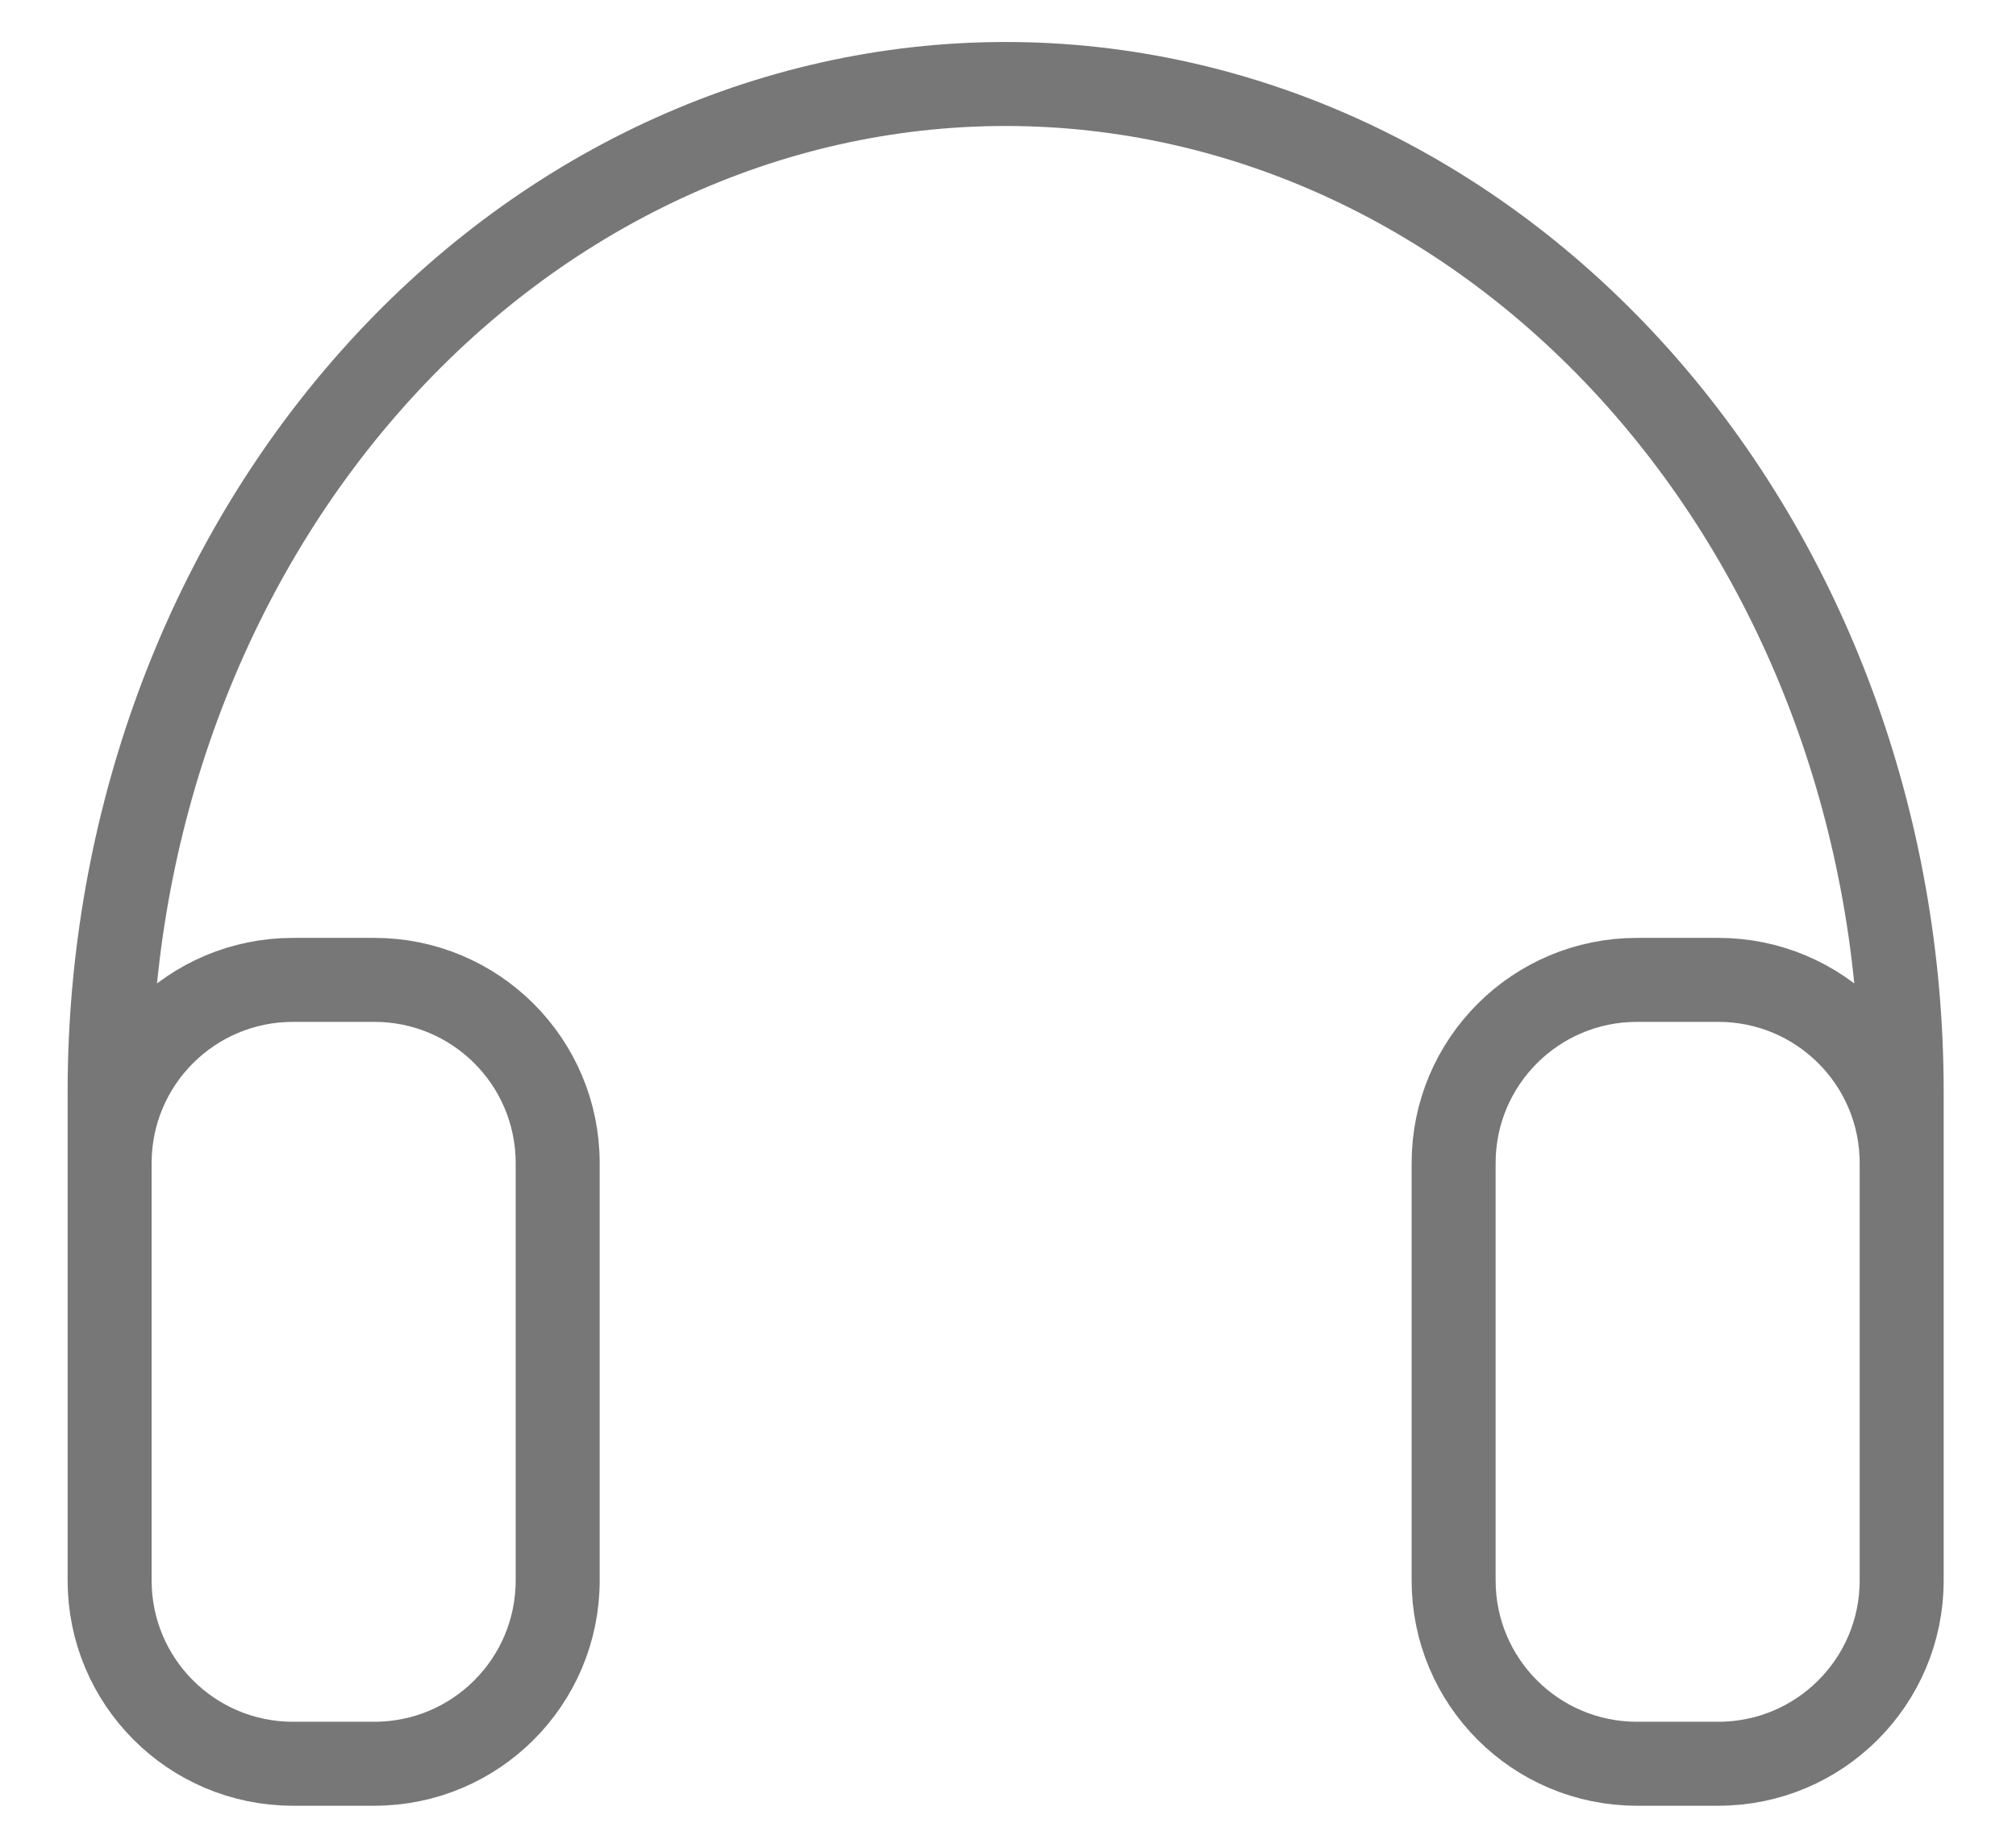 <?xml version="1.0" encoding="UTF-8"?><svg width="24" height="22" viewBox="0 0 24 22" fill="none" xmlns="http://www.w3.org/2000/svg">
<path d="M1.305 17V13C1.305 9.817 2.429 6.765 4.43 4.515C6.43 2.264 9.143 1 11.972 1C14.801 1 17.514 2.264 19.515 4.515C21.515 6.765 22.639 9.817 22.639 13V17M19.487 21H20.457C21.662 21 22.639 20.023 22.639 18.818V13.848C22.639 12.643 21.662 11.667 20.457 11.667H19.487C18.282 11.667 17.305 12.643 17.305 13.848V18.818C17.305 20.023 18.282 21 19.487 21ZM3.487 21H4.457C5.662 21 6.639 20.023 6.639 18.818V13.848C6.639 12.643 5.662 11.667 4.457 11.667H3.487C2.282 11.667 1.305 12.643 1.305 13.848V18.818C1.305 20.023 2.282 21 3.487 21Z" stroke="#777777" stroke-linecap="round" stroke-linejoin="round"/>
</svg>
